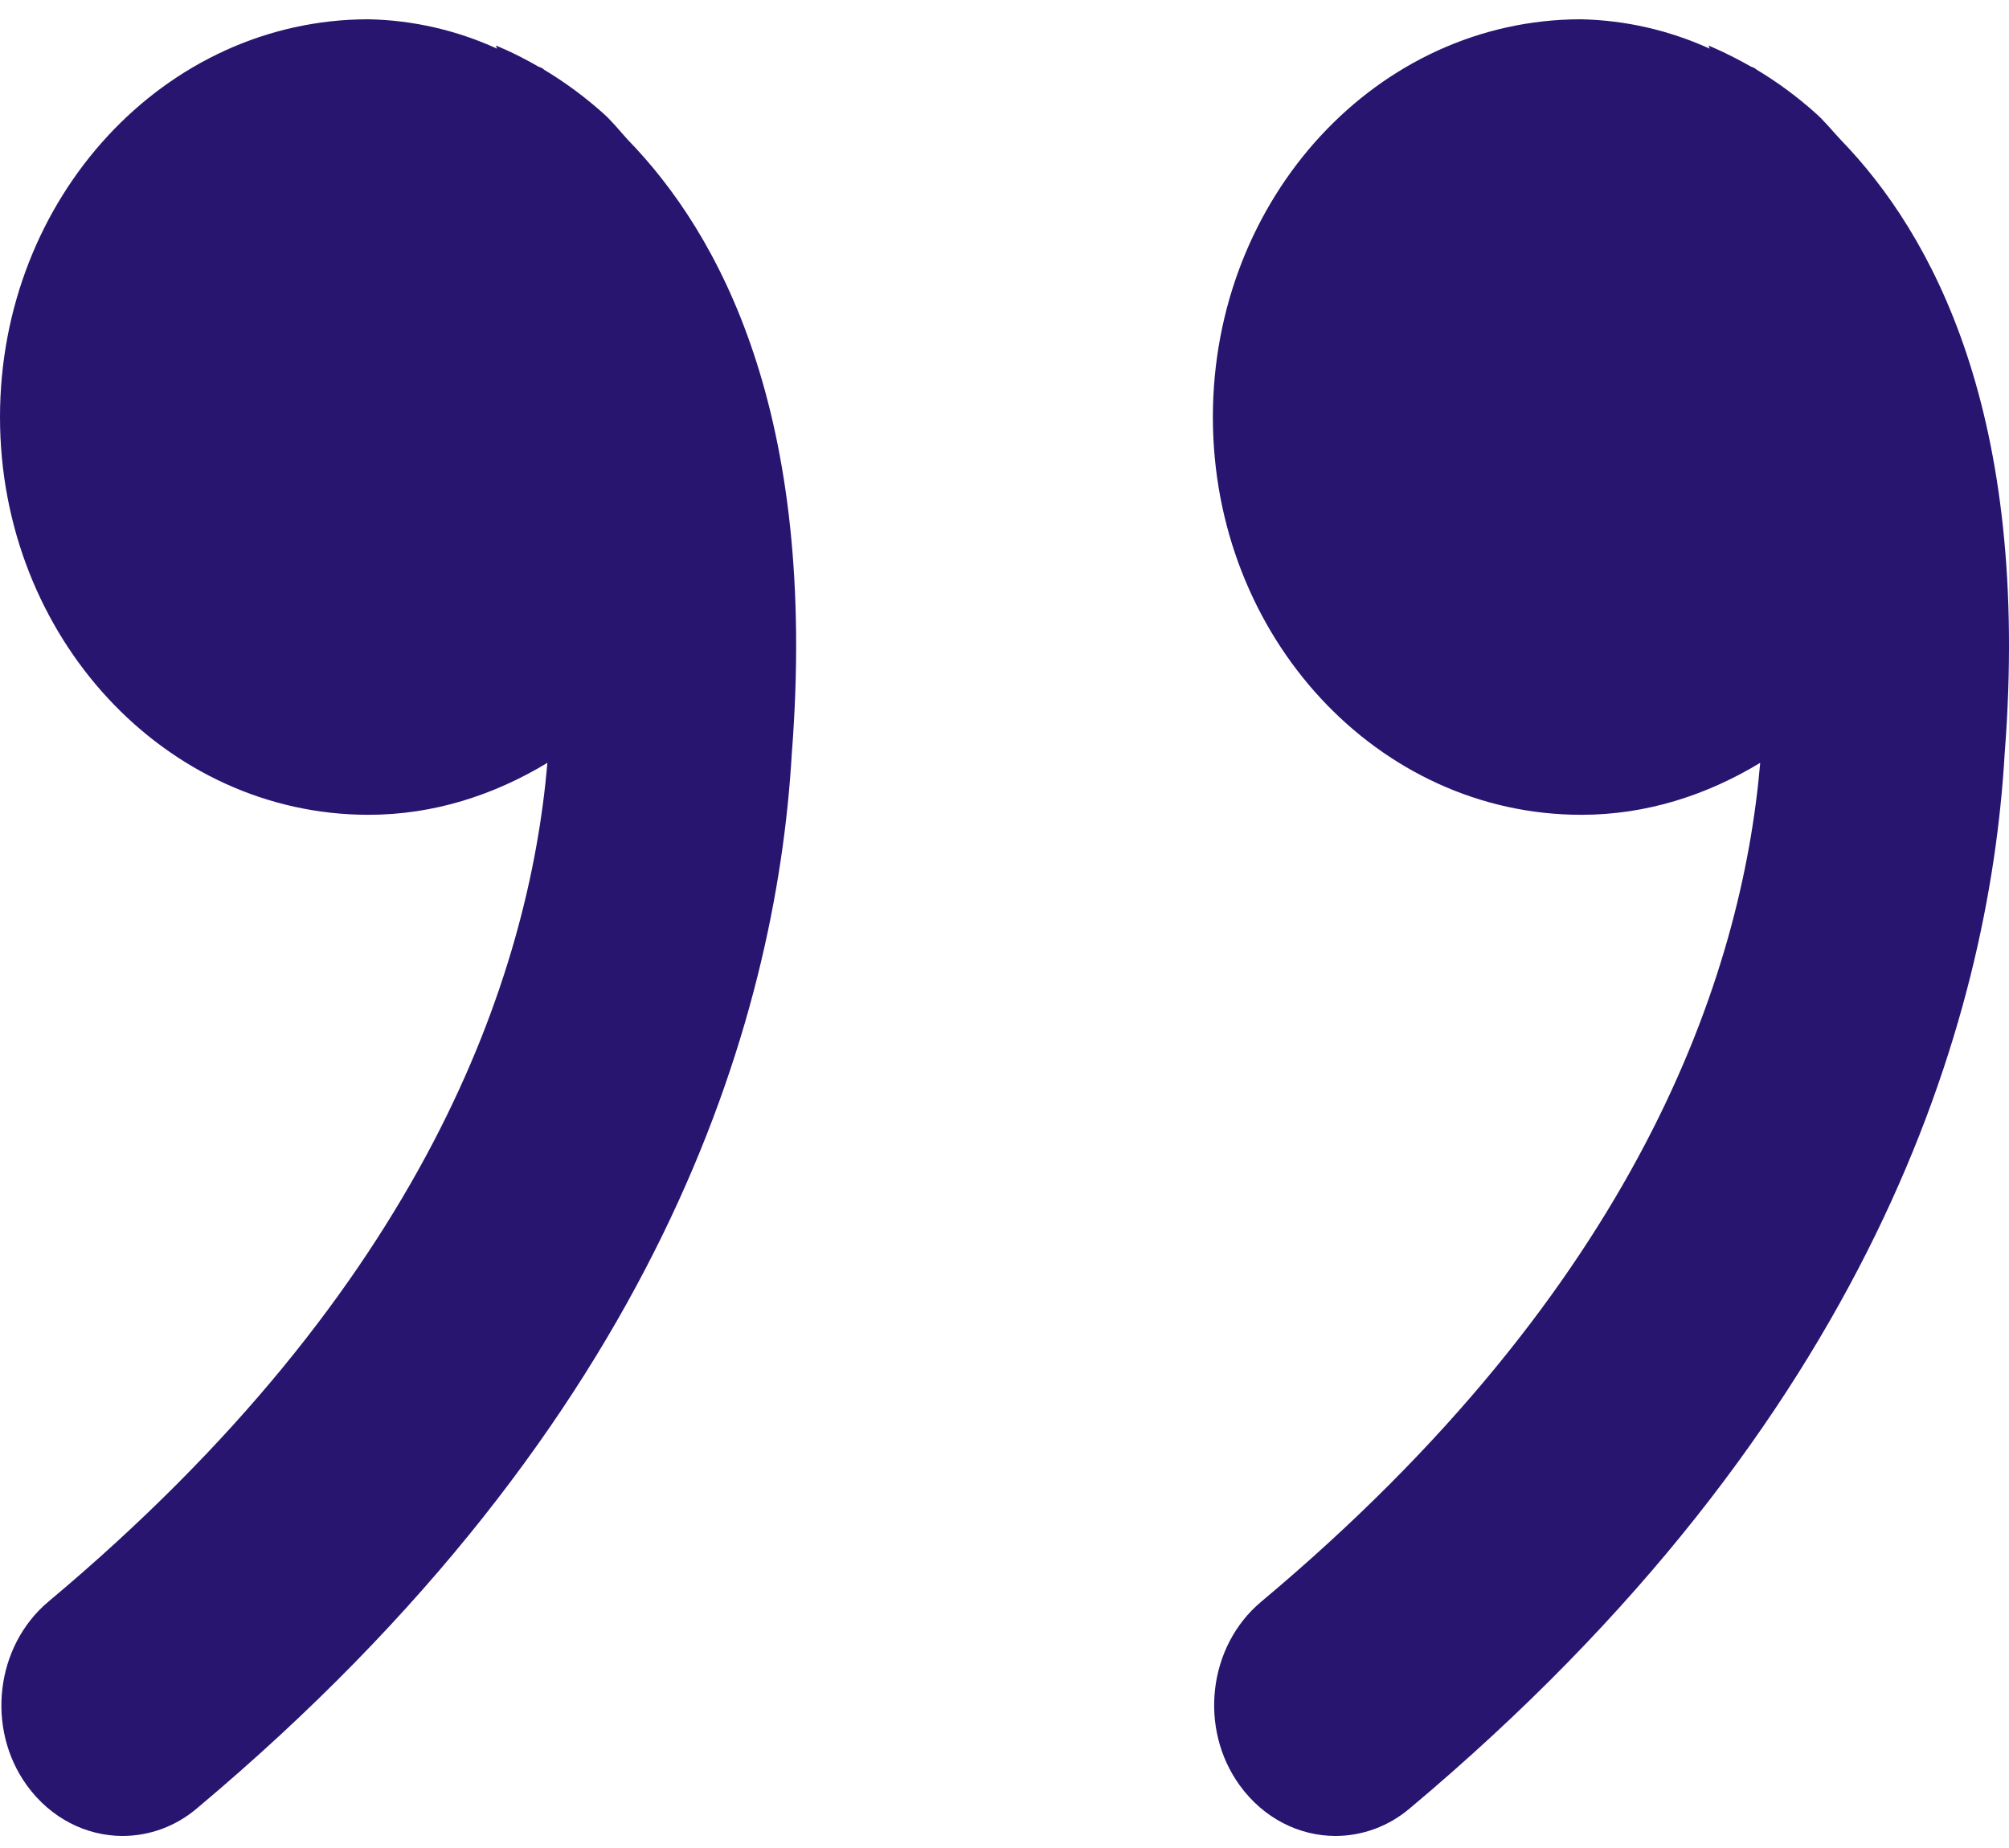 <svg width="25" height="23" viewBox="0 0 25 23" fill="none" xmlns="http://www.w3.org/2000/svg">
<path d="M0 5.191C0 7.925 2.055 10.141 4.586 10.141C5.398 10.141 6.149 9.895 6.812 9.494C6.584 12.14 5.302 16 0.601 19.935C-0.056 20.488 -0.177 21.511 0.333 22.219C0.632 22.633 1.077 22.85 1.525 22.85C1.863 22.85 2.189 22.729 2.45 22.507C8.219 17.67 9.66 12.7 9.853 9.381C10.183 5.136 8.944 2.903 7.811 1.738C7.708 1.625 7.612 1.502 7.497 1.402C7.271 1.201 7.028 1.022 6.771 0.868C6.762 0.861 6.756 0.852 6.746 0.849C6.731 0.839 6.715 0.836 6.7 0.829C6.391 0.651 6.17 0.567 6.17 0.567L6.186 0.606C5.681 0.375 5.137 0.251 4.586 0.24C2.052 0.24 0 2.457 0 5.191ZM15.093 5.191C15.093 7.925 17.144 10.141 19.678 10.141C20.491 10.141 21.241 9.895 21.904 9.494C21.677 12.14 20.394 16 15.694 19.935C15.034 20.488 14.915 21.511 15.426 22.219C15.725 22.633 16.17 22.85 16.618 22.85C16.955 22.85 17.282 22.729 17.543 22.507C23.311 17.67 24.753 12.7 24.946 9.381C25.276 5.136 24.034 2.903 22.904 1.738C22.798 1.625 22.701 1.502 22.586 1.402C22.361 1.201 22.118 1.022 21.861 0.868L21.836 0.849C21.82 0.839 21.805 0.836 21.789 0.829C21.481 0.654 21.26 0.567 21.26 0.567L21.276 0.606C20.77 0.376 20.227 0.252 19.675 0.24C17.144 0.24 15.093 2.457 15.093 5.191Z" fill="#281570"/>
</svg>
